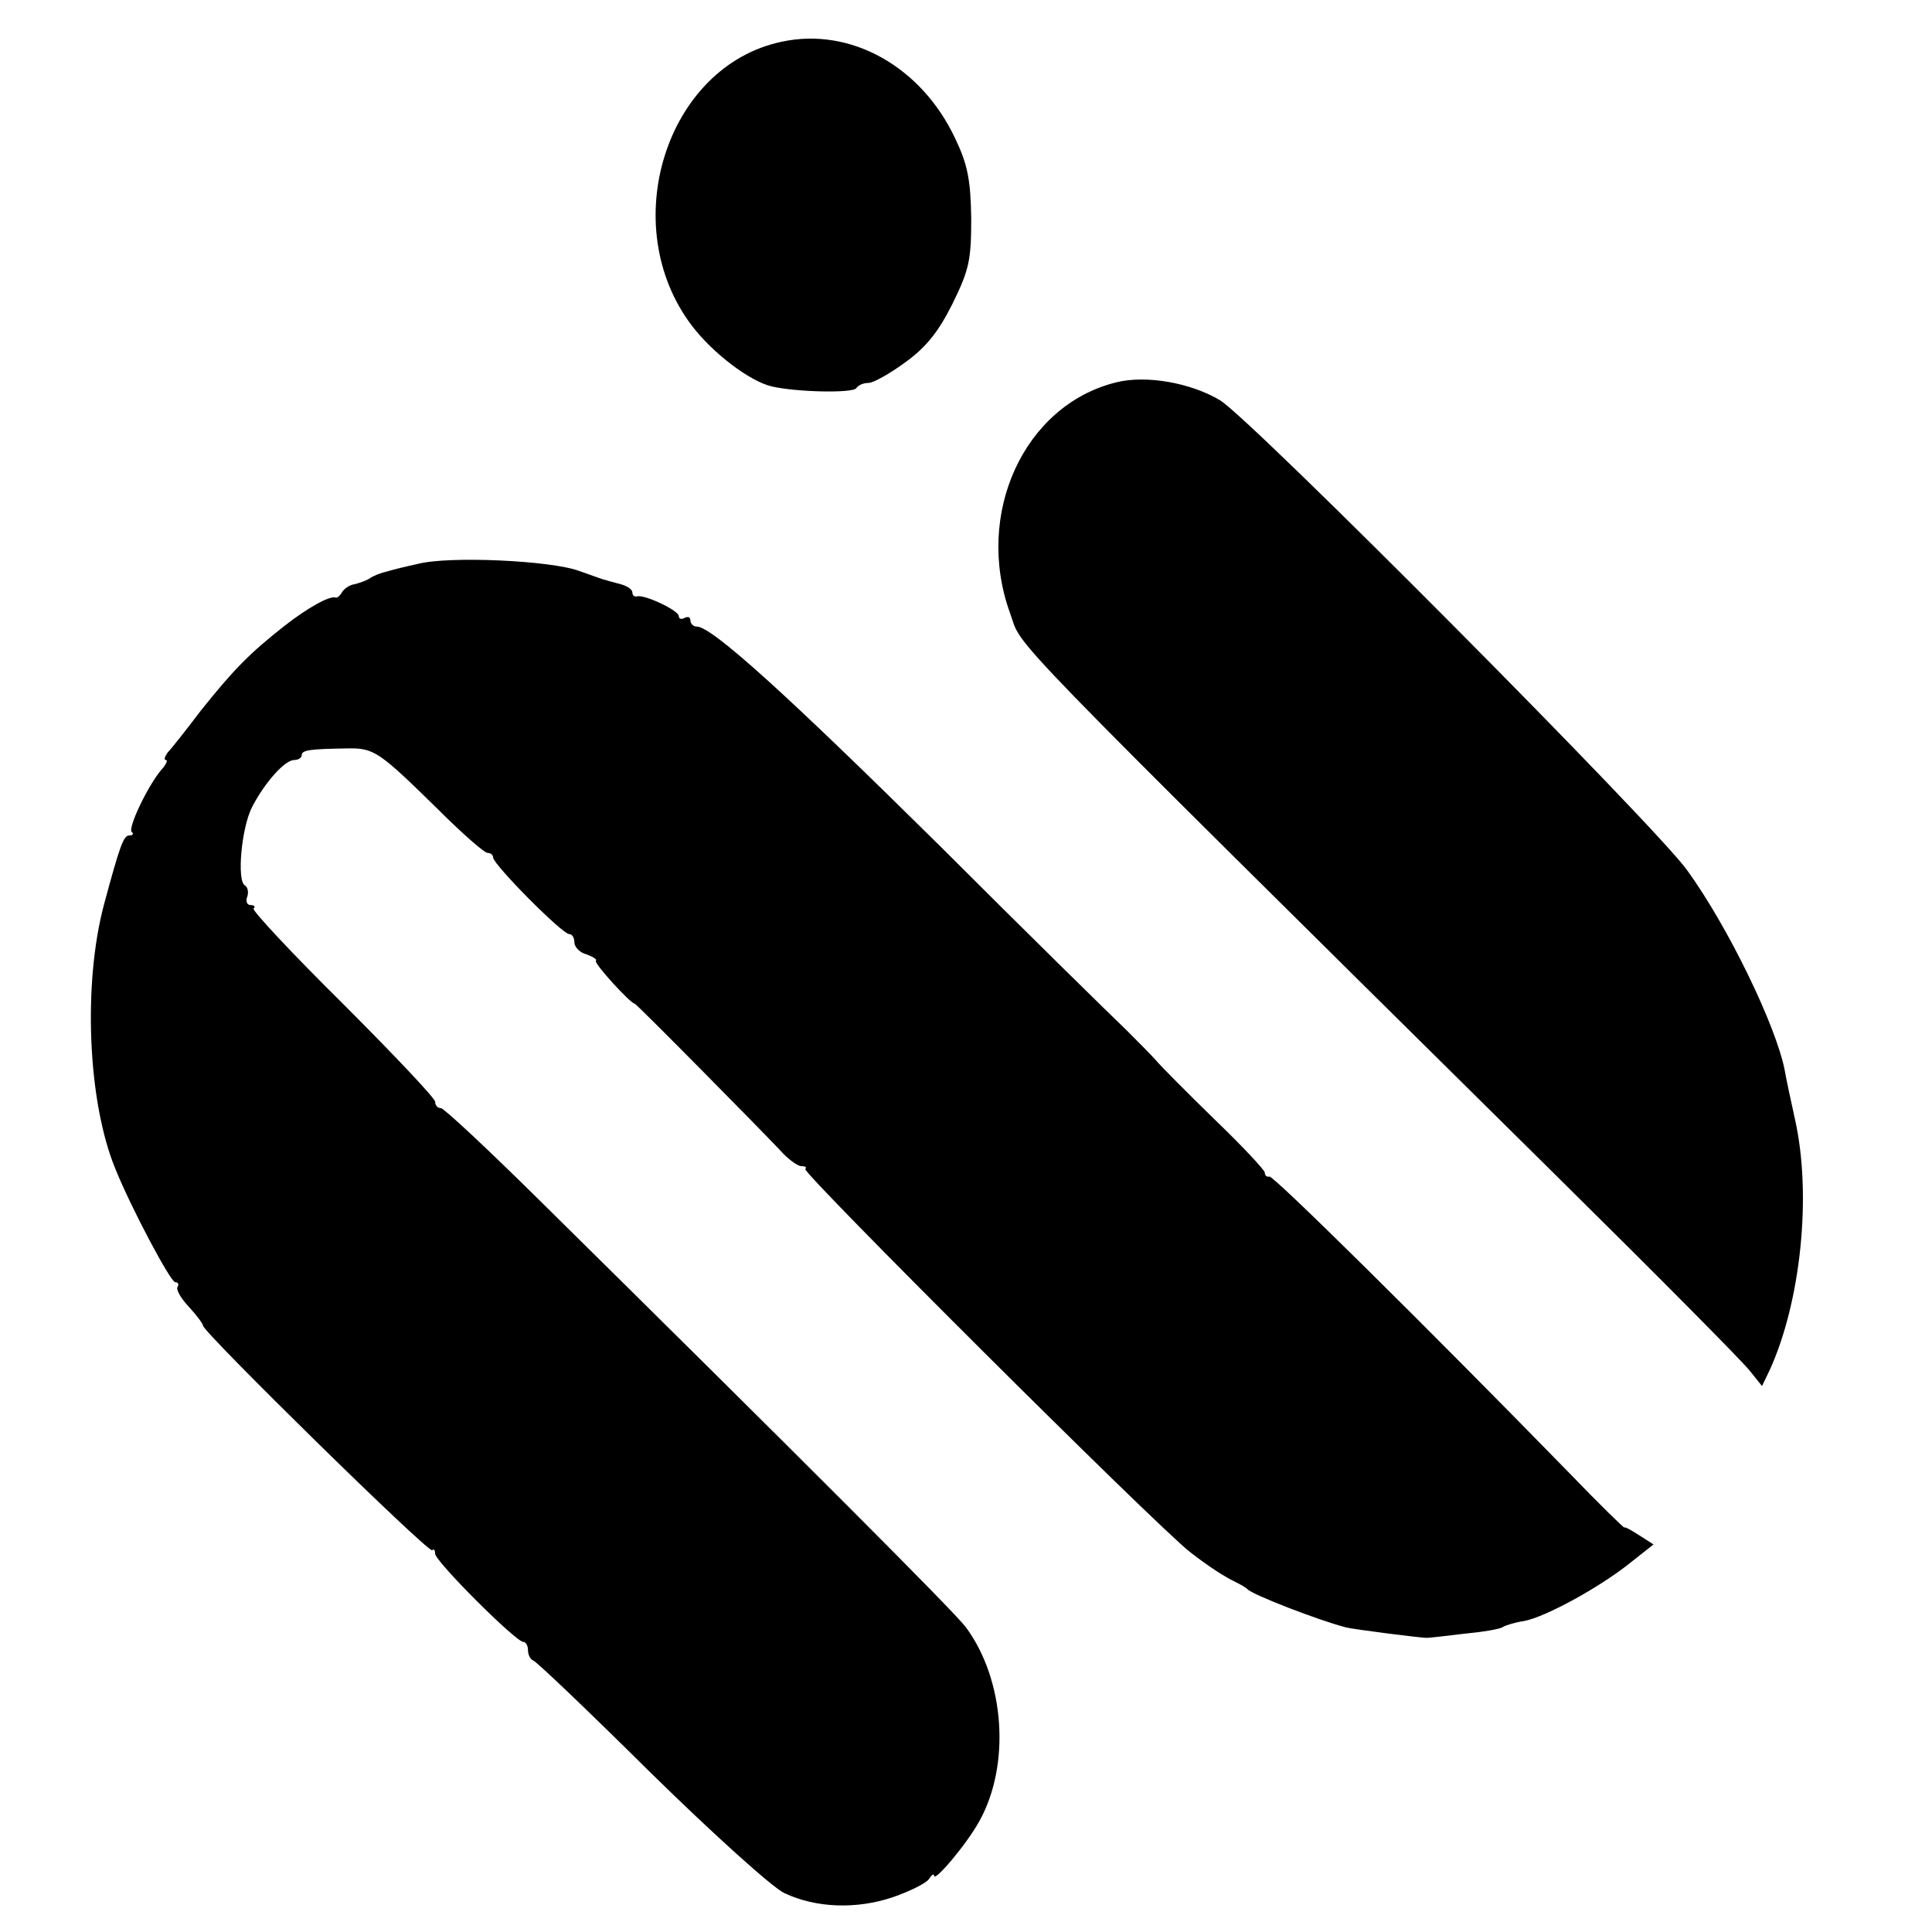 <?xml version="1.0" standalone="no"?>
<!DOCTYPE svg PUBLIC "-//W3C//DTD SVG 20010904//EN"
 "http://www.w3.org/TR/2001/REC-SVG-20010904/DTD/svg10.dtd">
<svg version="1.0" xmlns="http://www.w3.org/2000/svg"
 width="333pt" height="333pt" viewBox="0 0 333 333"
 preserveAspectRatio="xMidYMid meet">
<g transform="translate(0,333) scale(0.1,-0.1)"
fill="#000000" stroke="none">
<path d="M1347 3258 c-199 -42 -286 -317 -154 -490 36 -47 99 -95 137 -104 43
-10 140 -12 146 -3 3 5 12 9 21 9 8 0 37 16 64 36 36 26 57 53 81 101 29 59
32 76 32 147 -1 65 -6 92 -27 136 -58 125 -181 194 -300 168z"/>
<path d="M1924 2671 c-159 -39 -245 -227 -183 -398 23 -63 -42 3 945 -973 171
-169 320 -319 331 -334 l20 -25 13 27 c54 118 73 302 44 432 -8 36 -16 74 -18
86 -15 76 -97 246 -168 344 -55 77 -751 777 -805 810 -50 30 -127 44 -179 31z"/>
<path d="M720 2358 c-19 -4 -43 -10 -53 -13 -9 -2 -23 -7 -30 -12 -6 -4 -18
-8 -26 -10 -8 -1 -17 -7 -21 -13 -4 -7 -9 -11 -11 -10 -10 4 -48 -17 -89 -49
-61 -48 -88 -76 -144 -146 -25 -33 -51 -66 -57 -72 -5 -7 -7 -13 -3 -13 4 0 0
-8 -8 -17 -23 -27 -58 -100 -51 -107 4 -3 2 -6 -4 -6 -10 0 -16 -16 -44 -120
-36 -136 -28 -339 20 -455 27 -67 95 -195 103 -195 5 0 7 -4 4 -8 -3 -5 6 -20
20 -35 13 -14 24 -29 24 -32 0 -11 389 -393 395 -387 3 3 5 0 5 -6 0 -13 139
-152 152 -152 4 0 8 -6 8 -14 0 -8 4 -16 9 -18 6 -2 97 -89 203 -194 106 -104
210 -198 230 -207 55 -26 125 -28 187 -7 29 10 57 24 62 31 5 8 9 10 9 6 0
-12 56 54 78 94 54 97 44 243 -23 334 -20 27 -289 296 -738 739 -87 86 -162
156 -167 156 -6 0 -10 5 -10 11 0 6 -72 82 -159 169 -88 87 -157 161 -154 164
4 3 1 6 -5 6 -6 0 -9 6 -6 14 3 8 1 17 -4 20 -14 8 -6 100 13 136 22 42 56 80
72 80 7 0 13 4 13 8 0 9 12 11 77 12 48 1 55 -4 160 -107 40 -40 78 -73 83
-73 6 0 10 -4 10 -8 0 -12 119 -132 131 -132 5 0 9 -6 9 -14 0 -8 9 -18 21
-21 11 -4 19 -9 16 -11 -4 -4 60 -74 67 -74 3 0 218 -218 250 -252 14 -16 31
-28 37 -28 7 0 10 -2 7 -5 -6 -6 604 -614 663 -660 32 -25 60 -43 79 -52 8 -4
17 -9 20 -12 7 -9 123 -54 170 -66 10 -3 135 -19 140 -18 3 0 31 3 63 7 32 3
63 8 68 12 5 3 22 8 36 10 37 7 128 57 180 98 l43 34 -25 16 c-14 9 -25 15
-25 13 0 -2 -44 41 -97 96 -243 249 -509 512 -515 509 -5 -1 -8 2 -8 7 0 4
-39 46 -87 92 -47 46 -93 92 -102 103 -9 10 -32 33 -51 52 -19 18 -163 159
-318 314 -267 264 -395 380 -421 380 -6 0 -11 5 -11 11 0 5 -4 7 -10 4 -5 -3
-10 -2 -10 3 0 10 -60 38 -72 34 -5 -1 -8 2 -8 7 0 5 -9 11 -20 14 -11 3 -23
6 -25 7 -3 0 -24 8 -47 16 -49 18 -225 26 -278 12z"/>
</g>
</svg>
